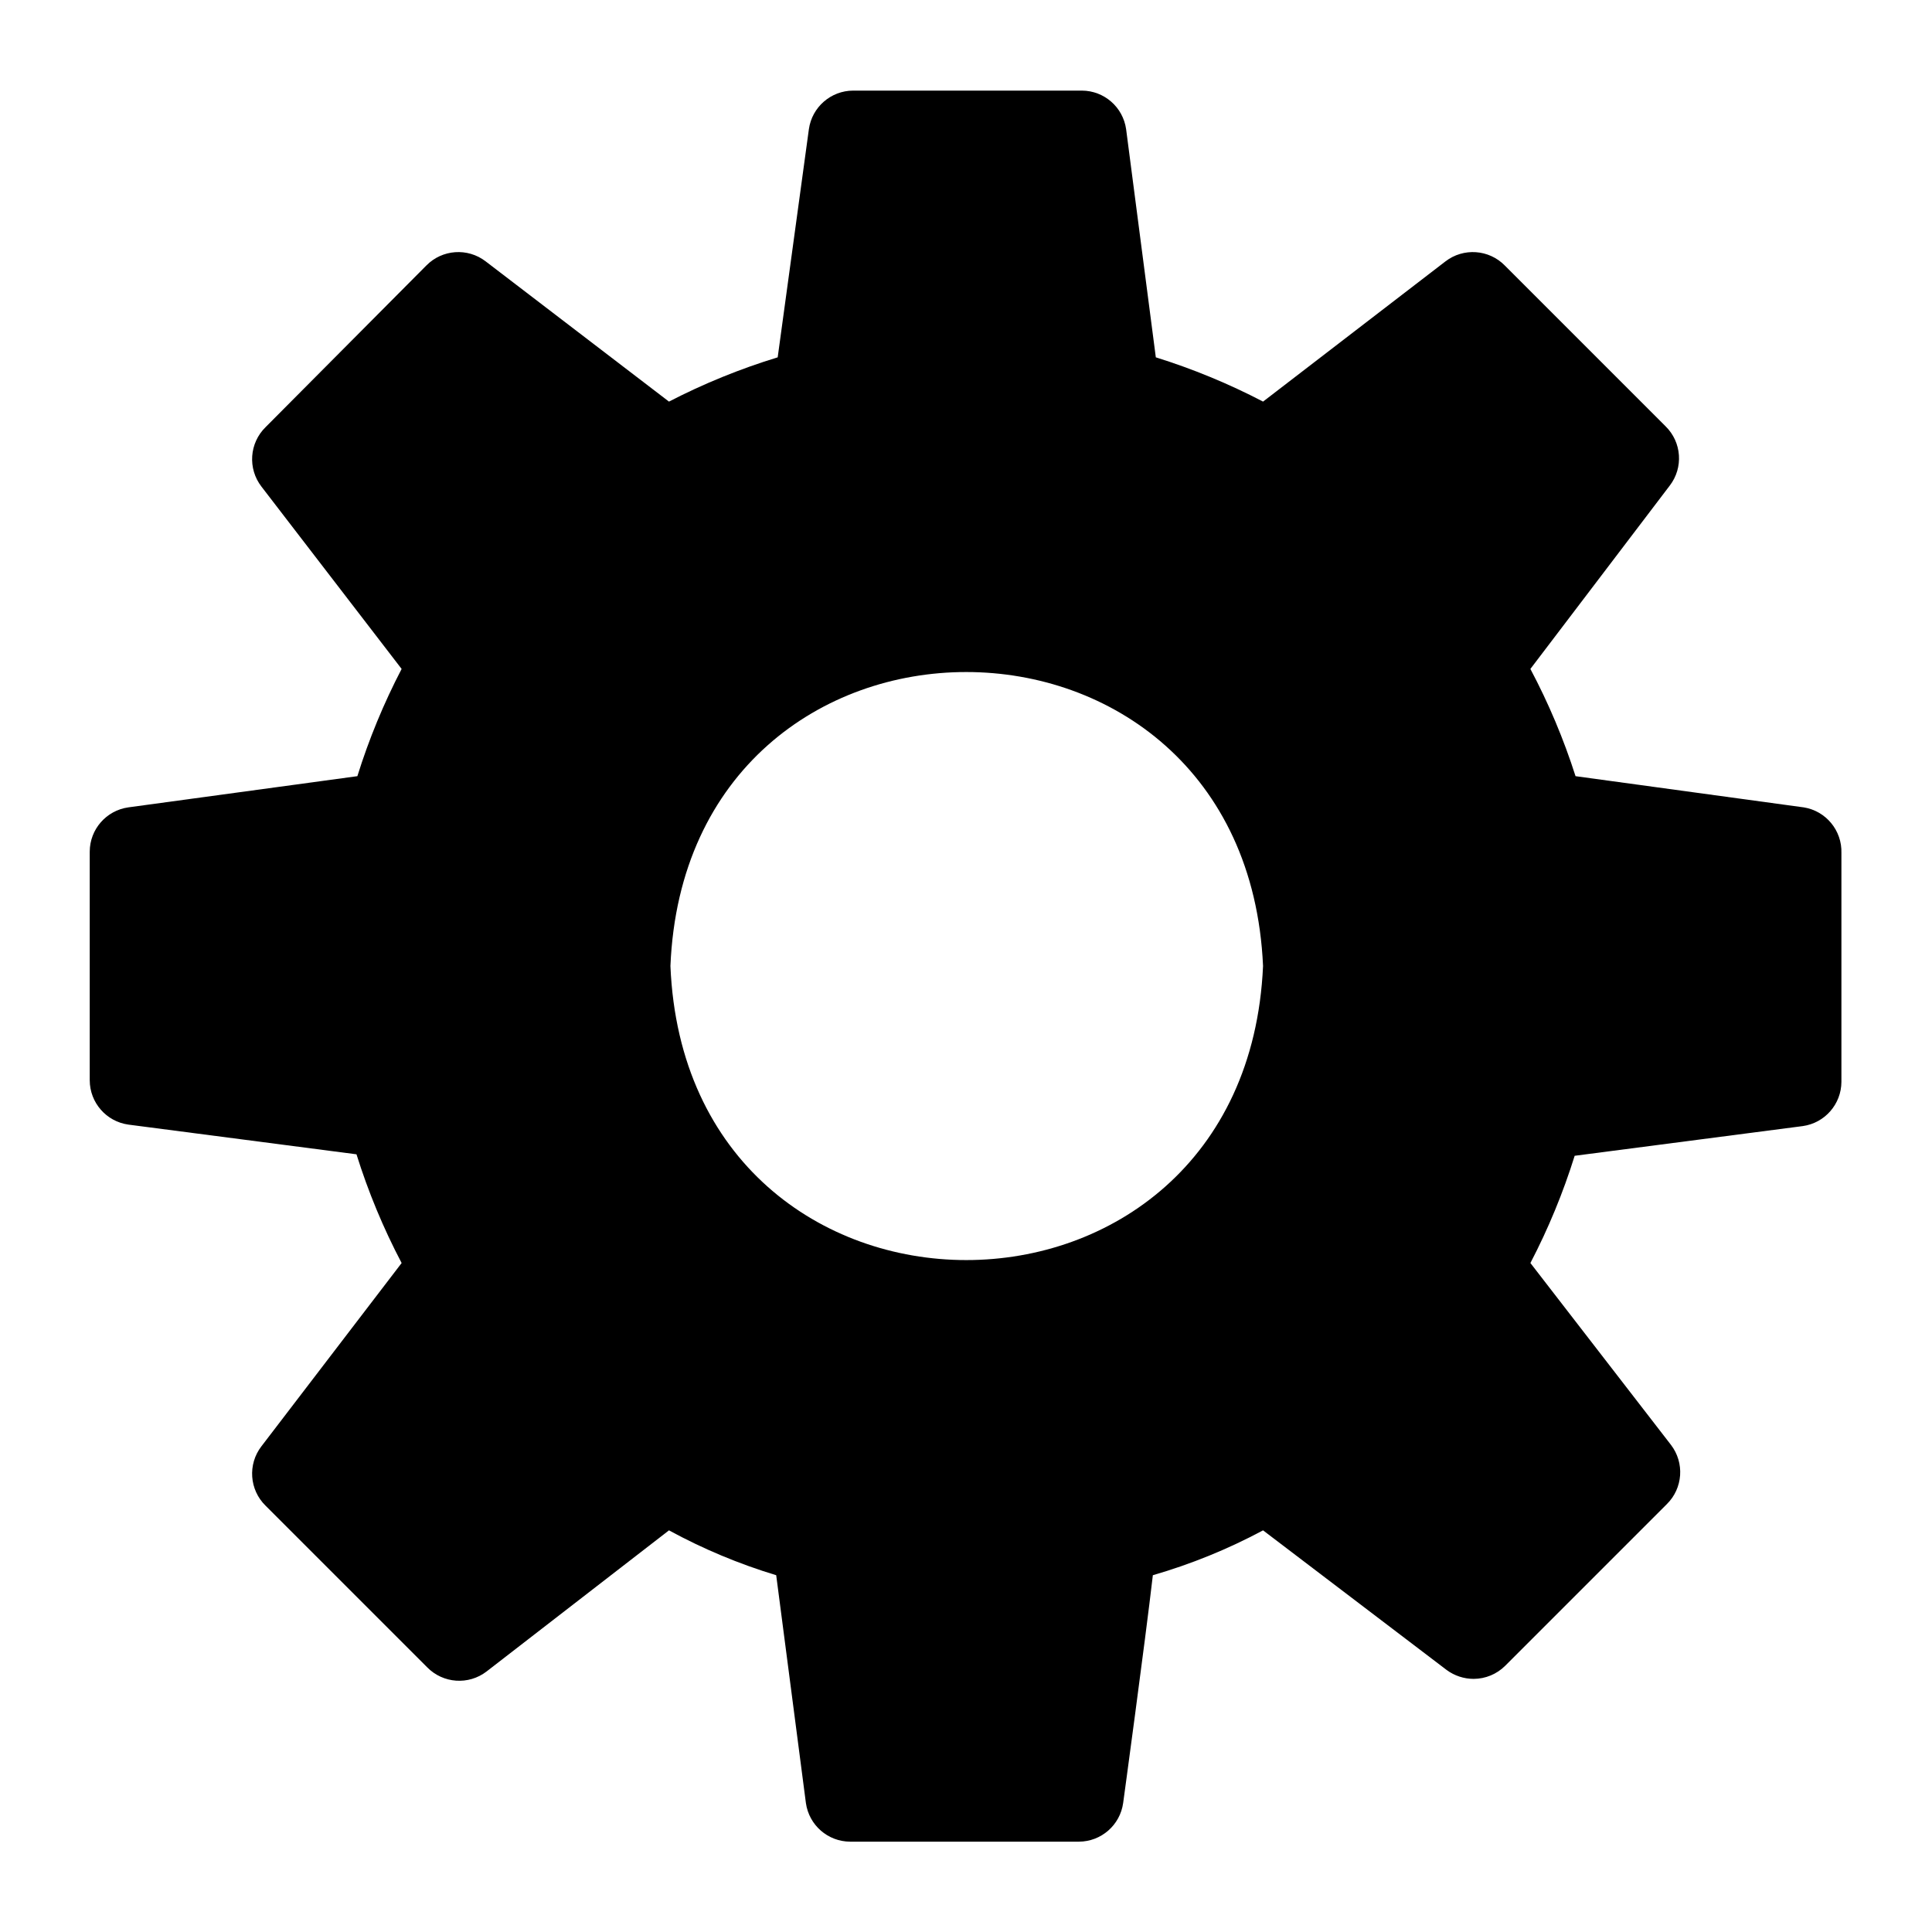 <?xml version="1.0" encoding="UTF-8"?>
<!-- Uploaded to: SVG Repo, www.svgrepo.com, Generator: SVG Repo Mixer Tools -->
<svg fill="#000000" width="800px" height="800px" version="1.1" viewBox="144 144 512 512" xmlns="http://www.w3.org/2000/svg">
 <path d="m621.99 357.96-60.457-8.266c-3.133-9.809-7.137-19.32-11.965-28.418l36.918-48.57h0.004c3.672-4.769 3.199-11.531-1.105-15.742l-42.586-42.59c-4.211-4.301-10.973-4.773-15.742-1.102l-48.336 37.156c-9.105-4.746-18.617-8.672-28.418-11.73l-7.871-60.457c-0.824-5.852-5.82-10.211-11.73-10.23h-60.613c-5.91 0.02-10.91 4.379-11.73 10.23 0 0-6.613 48.492-8.266 60.457-9.938 3.035-19.582 6.961-28.812 11.73l-48.57-37.156c-4.769-3.672-11.531-3.199-15.742 1.102l-42.59 42.824c-4.301 4.211-4.773 10.977-1.102 15.746l37.156 48.332c-4.746 9.105-8.672 18.617-11.73 28.418l-60.691 8.266c-5.852 0.824-10.215 5.82-10.234 11.73v60.613c0.02 5.91 4.383 10.91 10.234 11.73l60.457 7.871c3.109 9.945 7.117 19.59 11.965 28.812l-37.156 48.57c-3.672 4.769-3.199 11.531 1.102 15.742l42.824 42.824c4.211 4.301 10.977 4.777 15.746 1.105l48.332-37.395c9.043 4.926 18.566 8.906 28.418 11.887l7.871 60.379c0.824 5.852 5.82 10.215 11.73 10.234h60.617c5.91-0.02 10.906-4.383 11.727-10.234 0 0 5.824-42.668 7.871-60.379 10.125-2.93 19.914-6.914 29.207-11.887l48.648 37c2.074 1.531 4.586 2.359 7.164 2.359 3.129-0.012 6.129-1.254 8.344-3.461l42.824-42.824c4.301-4.211 4.773-10.977 1.102-15.746l-37.234-48.176c4.746-9.105 8.672-18.617 11.73-28.418l60.457-7.871c5.852-0.824 10.211-5.82 10.234-11.73v-60.613c0.191-5.984-4.09-11.176-10-12.125zm-300.32 42.039c4.328-103.91 152.4-103.83 157.05 0-4.644 103.91-152.72 103.91-157.05 0z"/>
</svg>